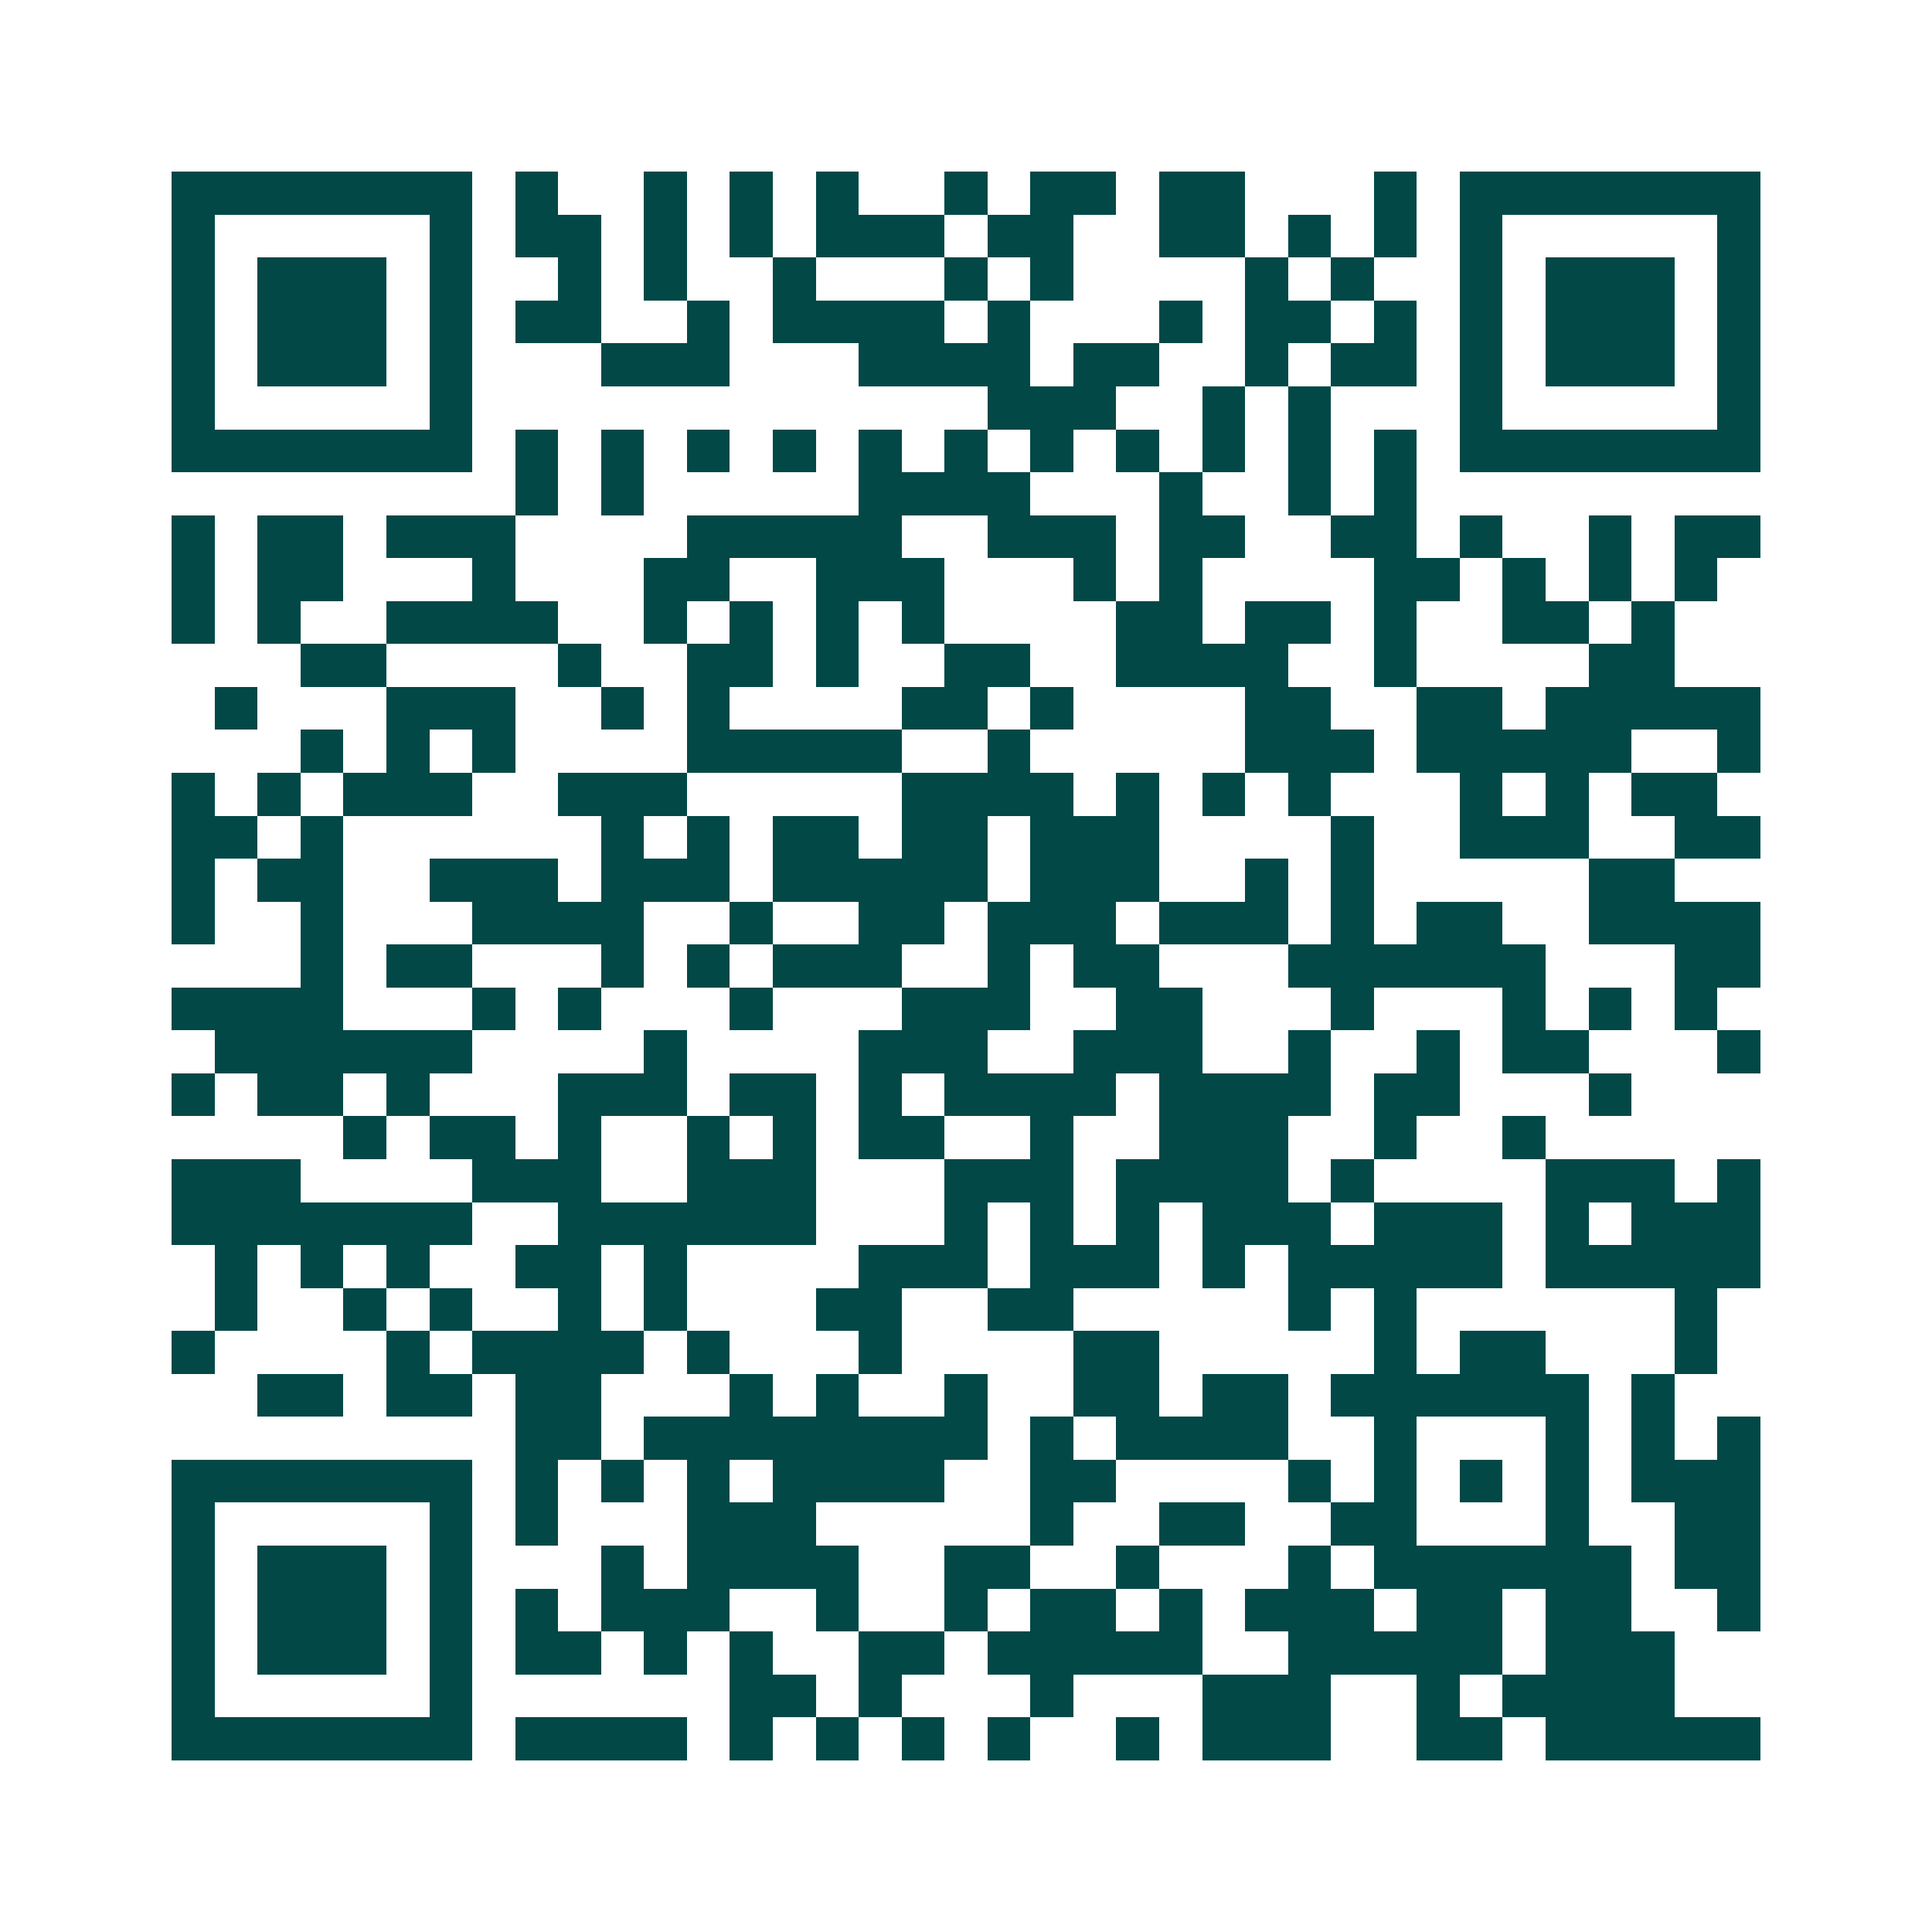 <svg xmlns="http://www.w3.org/2000/svg" width="200" height="200" viewBox="0 0 45 45" shape-rendering="crispEdges"><path fill="#ffffff" d="M0 0h45v45H0z"/><path stroke="#014847" d="M4 4.5h7m1 0h1m2 0h1m1 0h1m1 0h1m2 0h1m1 0h2m1 0h2m3 0h1m1 0h7M4 5.5h1m5 0h1m1 0h2m1 0h1m1 0h1m1 0h3m1 0h2m2 0h2m1 0h1m1 0h1m1 0h1m5 0h1M4 6.5h1m1 0h3m1 0h1m2 0h1m1 0h1m2 0h1m3 0h1m1 0h1m4 0h1m1 0h1m2 0h1m1 0h3m1 0h1M4 7.5h1m1 0h3m1 0h1m1 0h2m2 0h1m1 0h4m1 0h1m3 0h1m1 0h2m1 0h1m1 0h1m1 0h3m1 0h1M4 8.5h1m1 0h3m1 0h1m3 0h3m3 0h4m1 0h2m2 0h1m1 0h2m1 0h1m1 0h3m1 0h1M4 9.5h1m5 0h1m12 0h3m2 0h1m1 0h1m3 0h1m5 0h1M4 10.5h7m1 0h1m1 0h1m1 0h1m1 0h1m1 0h1m1 0h1m1 0h1m1 0h1m1 0h1m1 0h1m1 0h1m1 0h7M12 11.5h1m1 0h1m5 0h4m3 0h1m2 0h1m1 0h1M4 12.5h1m1 0h2m1 0h3m4 0h5m2 0h3m1 0h2m2 0h2m1 0h1m2 0h1m1 0h2M4 13.5h1m1 0h2m3 0h1m3 0h2m2 0h3m3 0h1m1 0h1m4 0h2m1 0h1m1 0h1m1 0h1M4 14.5h1m1 0h1m2 0h4m2 0h1m1 0h1m1 0h1m1 0h1m4 0h2m1 0h2m1 0h1m2 0h2m1 0h1M7 15.5h2m4 0h1m2 0h2m1 0h1m2 0h2m2 0h4m2 0h1m4 0h2M5 16.5h1m3 0h3m2 0h1m1 0h1m4 0h2m1 0h1m4 0h2m2 0h2m1 0h5M7 17.5h1m1 0h1m1 0h1m4 0h5m2 0h1m5 0h3m1 0h5m2 0h1M4 18.5h1m1 0h1m1 0h3m2 0h3m5 0h4m1 0h1m1 0h1m1 0h1m3 0h1m1 0h1m1 0h2M4 19.5h2m1 0h1m6 0h1m1 0h1m1 0h2m1 0h2m1 0h3m4 0h1m2 0h3m2 0h2M4 20.5h1m1 0h2m2 0h3m1 0h3m1 0h5m1 0h3m2 0h1m1 0h1m5 0h2M4 21.5h1m2 0h1m3 0h4m2 0h1m2 0h2m1 0h3m1 0h3m1 0h1m1 0h2m2 0h4M7 22.5h1m1 0h2m3 0h1m1 0h1m1 0h3m2 0h1m1 0h2m3 0h6m3 0h2M4 23.5h4m3 0h1m1 0h1m3 0h1m3 0h3m2 0h2m3 0h1m3 0h1m1 0h1m1 0h1M5 24.5h6m4 0h1m4 0h3m2 0h3m2 0h1m2 0h1m1 0h2m3 0h1M4 25.5h1m1 0h2m1 0h1m3 0h3m1 0h2m1 0h1m1 0h4m1 0h4m1 0h2m3 0h1M8 26.5h1m1 0h2m1 0h1m2 0h1m1 0h1m1 0h2m2 0h1m2 0h3m2 0h1m2 0h1M4 27.5h3m4 0h3m2 0h3m3 0h3m1 0h4m1 0h1m4 0h3m1 0h1M4 28.5h7m2 0h6m3 0h1m1 0h1m1 0h1m1 0h3m1 0h3m1 0h1m1 0h3M5 29.5h1m1 0h1m1 0h1m2 0h2m1 0h1m4 0h3m1 0h3m1 0h1m1 0h5m1 0h5M5 30.5h1m2 0h1m1 0h1m2 0h1m1 0h1m3 0h2m2 0h2m5 0h1m1 0h1m6 0h1M4 31.5h1m4 0h1m1 0h4m1 0h1m3 0h1m4 0h2m5 0h1m1 0h2m3 0h1M6 32.5h2m1 0h2m1 0h2m3 0h1m1 0h1m2 0h1m2 0h2m1 0h2m1 0h6m1 0h1M12 33.5h2m1 0h8m1 0h1m1 0h4m2 0h1m3 0h1m1 0h1m1 0h1M4 34.5h7m1 0h1m1 0h1m1 0h1m1 0h4m2 0h2m4 0h1m1 0h1m1 0h1m1 0h1m1 0h3M4 35.5h1m5 0h1m1 0h1m3 0h3m5 0h1m2 0h2m2 0h2m3 0h1m2 0h2M4 36.5h1m1 0h3m1 0h1m3 0h1m1 0h4m2 0h2m2 0h1m3 0h1m1 0h6m1 0h2M4 37.5h1m1 0h3m1 0h1m1 0h1m1 0h3m2 0h1m2 0h1m1 0h2m1 0h1m1 0h3m1 0h2m1 0h2m2 0h1M4 38.5h1m1 0h3m1 0h1m1 0h2m1 0h1m1 0h1m2 0h2m1 0h5m2 0h5m1 0h3M4 39.5h1m5 0h1m6 0h2m1 0h1m3 0h1m3 0h3m2 0h1m1 0h4M4 40.5h7m1 0h4m1 0h1m1 0h1m1 0h1m1 0h1m2 0h1m1 0h3m2 0h2m1 0h5"/></svg>
